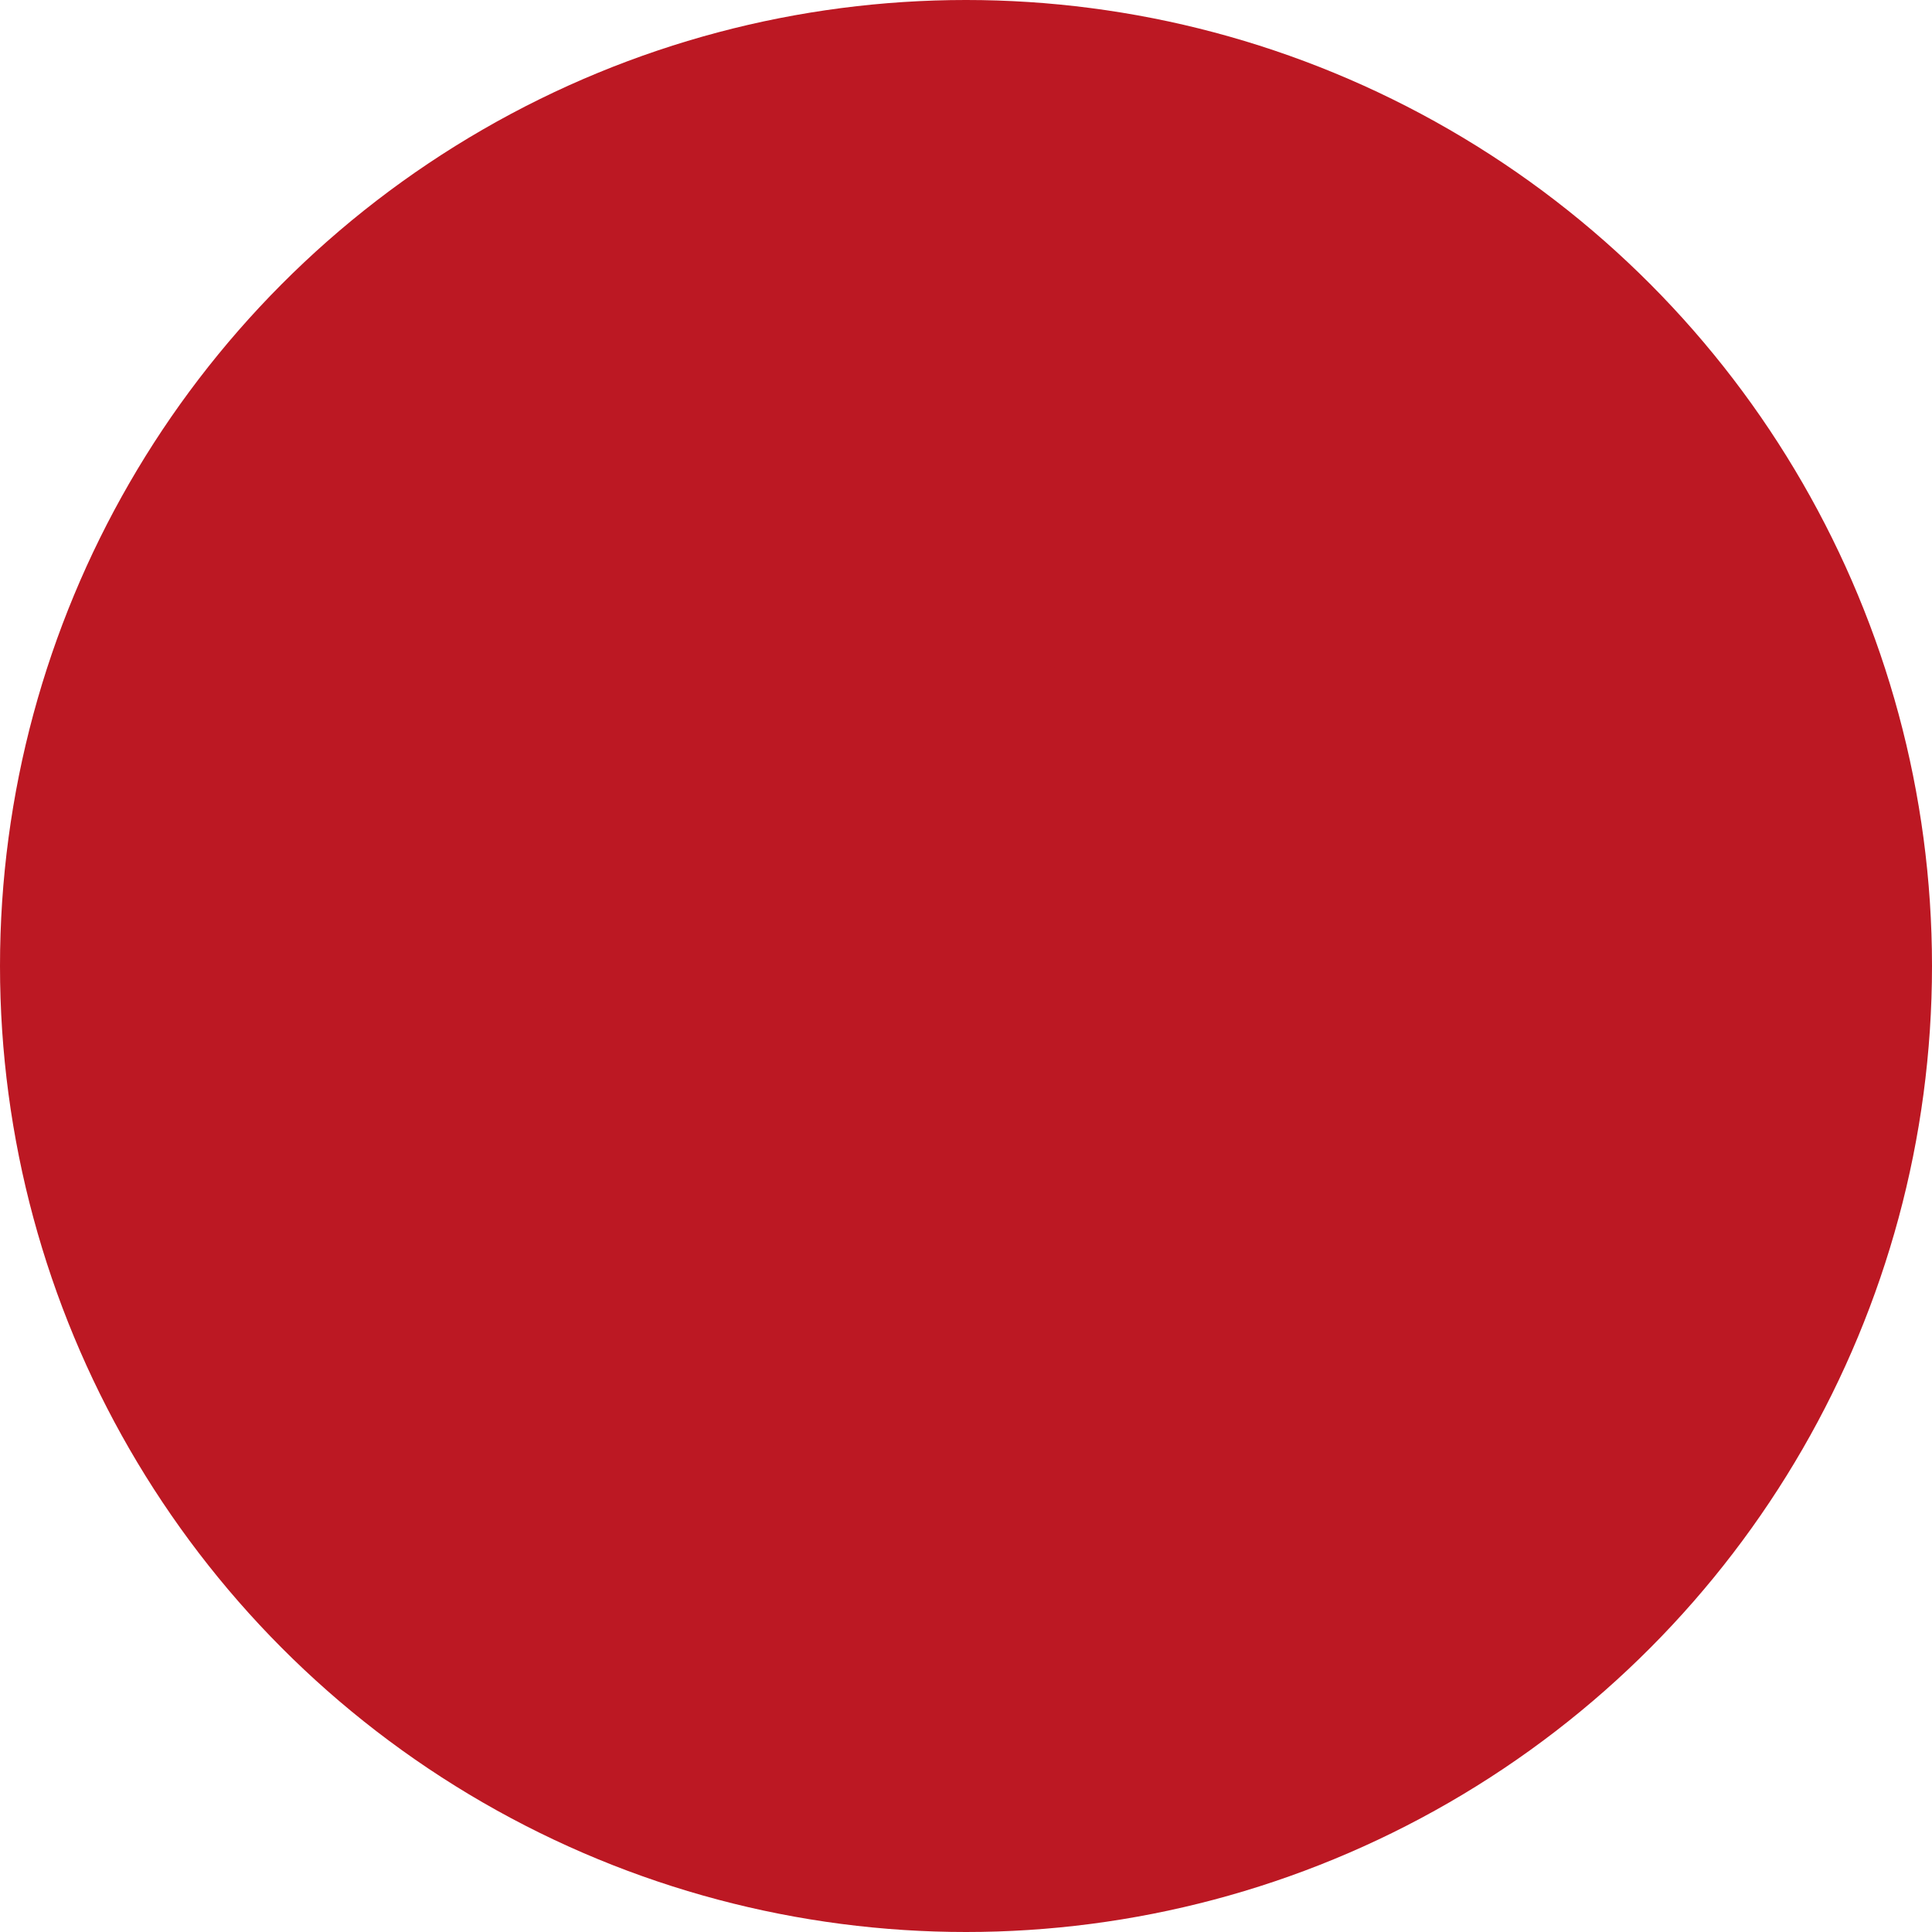 <?xml version="1.0" encoding="utf-8" standalone="no"?><!-- Generator: Adobe Illustrator 15.1.0, SVG Export Plug-In . SVG Version: 6.00 Build 0)  --><svg xmlns="http://www.w3.org/2000/svg" xmlns:xlink="http://www.w3.org/1999/xlink" enable-background="new 0 0 500 500" fill="#000000" height="500px" id="Layer_1" version="1.1" viewBox="0 0 500 500" width="500px" x="0px" xml:space="preserve" y="0px">
<g id="change1">
	<circle cx="250" cy="250" fill="#bc1823" r="250"/>
</g>
<g id="change2">
	<path d="M255.876,170.902c-45.156,0-81.894,35.959-81.894,80.159c0,44.201,36.738,80.162,81.894,80.162   c45.158,0,81.896-35.961,81.896-80.162C337.772,206.861,301.034,170.902,255.876,170.902z M255.876,310.882   c-33.942,0-61.557-26.835-61.557-59.82c0-32.984,27.615-59.82,61.557-59.82c33.944,0,61.56,26.836,61.56,59.82   C317.436,284.047,289.82,310.882,255.876,310.882z" fill="#bc1823"/>
	<path d="M255.767,163.346c4.892,0,8.87-3.98,8.87-8.874v-35.503c0-4.893-3.979-8.874-8.87-8.874   c-4.894,0-8.875,3.98-8.875,8.874v35.503C246.891,159.365,250.873,163.346,255.767,163.346z" fill="#bc1823"/>
	<path d="M211.425,162.96c1.212,3.631,4.595,6.07,8.418,6.07c0.939,0,1.877-0.151,2.807-0.457   c4.638-1.546,7.156-6.578,5.613-11.222l-11.217-33.676c-1.21-3.632-4.59-6.071-8.409-6.071c-0.956,0-1.903,0.155-2.809,0.458   c-2.25,0.749-4.074,2.33-5.134,4.45c-1.06,2.12-1.23,4.525-0.481,6.772L211.425,162.96z" fill="#bc1823"/>
	<path d="M183.12,181.386c1.693,2.171,4.245,3.415,7,3.415c2,0,3.887-0.649,5.452-1.874   c1.871-1.456,3.061-3.555,3.353-5.908c0.291-2.354-0.352-4.679-1.81-6.544l-21.811-27.98c-1.692-2.173-4.245-3.419-7.002-3.419   c-1.964,0-3.9,0.666-5.451,1.875c-3.857,3.008-4.55,8.595-1.543,12.454L183.12,181.386z" fill="#bc1823"/>
	<path d="M133.693,189.252l30.354,18.337c1.384,0.836,2.968,1.277,4.582,1.277c3.129,0,5.969-1.599,7.603-4.287   c2.525-4.186,1.176-9.649-3.009-12.181l-30.351-18.336c-1.385-0.837-2.97-1.28-4.584-1.28c-3.091,0-6.003,1.642-7.597,4.281   c-1.228,2.028-1.592,4.415-1.024,6.718C130.234,186.083,131.664,188.025,133.693,189.252z" fill="#bc1823"/>
	<path d="M120.804,234.085l34.983,5.775c0.483,0.078,0.969,0.118,1.445,0.118c4.355,0,8.034-3.122,8.747-7.426   c0.387-2.339-0.16-4.688-1.54-6.615c-1.381-1.928-3.43-3.202-5.767-3.586l-34.951-5.771c-0.499-0.086-1.007-0.13-1.51-0.13   c-4.341,0-8.007,3.127-8.716,7.437C112.701,228.712,115.98,233.287,120.804,234.085z" fill="#bc1823"/>
	<path d="M165.296,271.627c1.312-1.973,1.777-4.339,1.31-6.663c-0.83-4.127-4.494-7.122-8.712-7.122   c-0.577,0-1.158,0.057-1.738,0.171l-34.74,6.985c-4.794,0.964-7.911,5.652-6.947,10.452c0.833,4.126,4.488,7.121,8.691,7.121   c0.574,0,1.159-0.058,1.758-0.174l34.739-6.985C161.982,274.945,163.984,273.601,165.296,271.627z" fill="#bc1823"/>
	<path d="M177.852,293.872c-1.598-2.643-4.51-4.284-7.601-4.284c-1.613,0-3.196,0.441-4.58,1.277l-30.318,18.324   c-4.185,2.534-5.532,8-3.007,12.177c1.594,2.647,4.508,4.293,7.604,4.293c1.609,0,3.193-0.443,4.583-1.281l30.311-18.319   C179.032,303.531,180.382,298.064,177.852,293.872z" fill="#bc1823"/>
	<path d="M197.822,317.03c-1.587-1.313-3.595-2.035-5.652-2.035c-2.654,0-5.146,1.17-6.841,3.214l-22.574,27.277   c-3.115,3.772-2.584,9.377,1.175,12.485c1.584,1.318,3.594,2.045,5.66,2.045c2.655,0,5.147-1.171,6.839-3.213l22.574-27.28   C202.119,325.754,201.59,320.15,197.822,317.03z" fill="#bc1823"/>
	<path d="M224.446,332.352c-0.982-0.358-2.008-0.54-3.048-0.54c-3.708,0-7.056,2.339-8.331,5.818l-12.182,33.228   c-1.682,4.596,0.686,9.703,5.272,11.382c0.988,0.365,2.018,0.549,3.061,0.549c3.707,0,7.054-2.34,8.331-5.822l12.179-33.231   c0.815-2.224,0.715-4.632-0.281-6.782C228.451,334.801,226.676,333.167,224.446,332.352z" fill="#bc1823"/>
	<path d="M255.823,337.884c-2.369,0-4.597,0.923-6.271,2.601c-1.676,1.678-2.598,3.908-2.596,6.277l0.02,35.379   c0.005,4.889,3.986,8.867,8.873,8.867h0.003c0.002,0,0.003,0,0.005,0c4.889-0.007,8.865-3.989,8.865-8.88l-0.022-35.378   C264.693,341.861,260.713,337.884,255.823,337.884z" fill="#bc1823"/>
	<path d="M298.572,337.598c-1.276-3.478-4.625-5.814-8.334-5.814c-1.042,0-2.069,0.183-3.061,0.545   c-2.224,0.821-3.995,2.457-4.988,4.606c-0.995,2.153-1.091,4.564-0.271,6.783l12.213,33.188c1.277,3.479,4.624,5.815,8.327,5.815   c1.031,0,2.058-0.183,3.064-0.549c2.223-0.819,3.995-2.454,4.989-4.605c0.995-2.152,1.092-4.562,0.272-6.786L298.572,337.598z" fill="#bc1823"/>
	<path d="M326.296,318.142c-1.691-2.032-4.179-3.198-6.825-3.198c-2.061,0-4.071,0.724-5.667,2.043   c-3.759,3.118-4.282,8.722-1.162,12.495l22.568,27.203c1.691,2.041,4.181,3.211,6.831,3.211c2.065,0,4.078-0.728,5.663-2.045   c1.824-1.512,2.95-3.645,3.17-6.005c0.221-2.359-0.492-4.663-2.005-6.489L326.296,318.142z" fill="#bc1823"/>
	<path d="M376.208,309.026l-30.267-18.24c-1.382-0.833-2.962-1.272-4.57-1.272c-3.094,0-6.007,1.645-7.6,4.287   c-1.227,2.028-1.589,4.412-1.021,6.712c0.569,2.305,2.004,4.248,4.038,5.475l30.265,18.242c1.383,0.831,2.964,1.271,4.571,1.271   c3.09,0,6.002-1.644,7.6-4.29c1.225-2.03,1.586-4.417,1.016-6.718S378.238,310.251,376.208,309.026z" fill="#bc1823"/>
	<path d="M390.075,264.829l-34.638-6.923c-0.572-0.114-1.157-0.172-1.738-0.172c-4.217,0-7.876,3.001-8.699,7.135   c-0.958,4.796,2.166,9.479,6.962,10.438l34.681,6.932c0.578,0.108,1.149,0.163,1.698,0.163c4.215,0,7.872-3.001,8.695-7.13   c0.468-2.326,0-4.694-1.316-6.668C394.403,266.631,392.396,265.29,390.075,264.829z" fill="#bc1823"/>
	<path d="M347.146,225.799c-1.383,1.928-1.93,4.279-1.542,6.62c0.713,4.302,4.392,7.424,8.747,7.424   c0.484,0,0.974-0.04,1.456-0.12l34.833-5.773c4.822-0.804,8.096-5.383,7.297-10.207c-0.711-4.299-4.389-7.419-8.744-7.419   c-0.488,0-0.98,0.041-1.458,0.12l-34.825,5.772C350.573,222.601,348.526,223.873,347.146,225.799z" fill="#bc1823"/>
	<path d="M335.337,204.349c1.596,2.648,4.511,4.295,7.606,4.295c1.612,0,3.195-0.442,4.575-1.275l30.229-18.212   c4.189-2.527,5.542-7.99,3.02-12.174c-1.594-2.652-4.508-4.299-7.604-4.299c-1.612,0-3.196,0.441-4.576,1.275l-30.23,18.212   C334.171,194.696,332.815,200.158,335.337,204.349z" fill="#bc1823"/>
	<path d="M315.989,182.582c1.576,1.234,3.467,1.887,5.47,1.887c2.74,0,5.286-1.237,6.986-3.401l21.751-27.773   c3.012-3.851,2.335-9.438-1.512-12.457c-1.555-1.218-3.497-1.889-5.469-1.889c-2.746,0-5.293,1.239-6.991,3.402l-21.75,27.774   C311.46,173.978,312.14,179.565,315.989,182.582z" fill="#bc1823"/>
	<path d="M288.947,168.151c0.909,0.303,1.856,0.456,2.814,0.456c3.818,0,7.198-2.434,8.411-6.056l11.205-33.435   c1.553-4.638-0.957-9.677-5.603-11.237c-0.91-0.303-1.856-0.456-2.811-0.456c-3.816,0-7.198,2.432-8.417,6.056l-11.203,33.439   C281.794,161.559,284.305,166.597,288.947,168.151z" fill="#bc1823"/>
</g>
</svg>